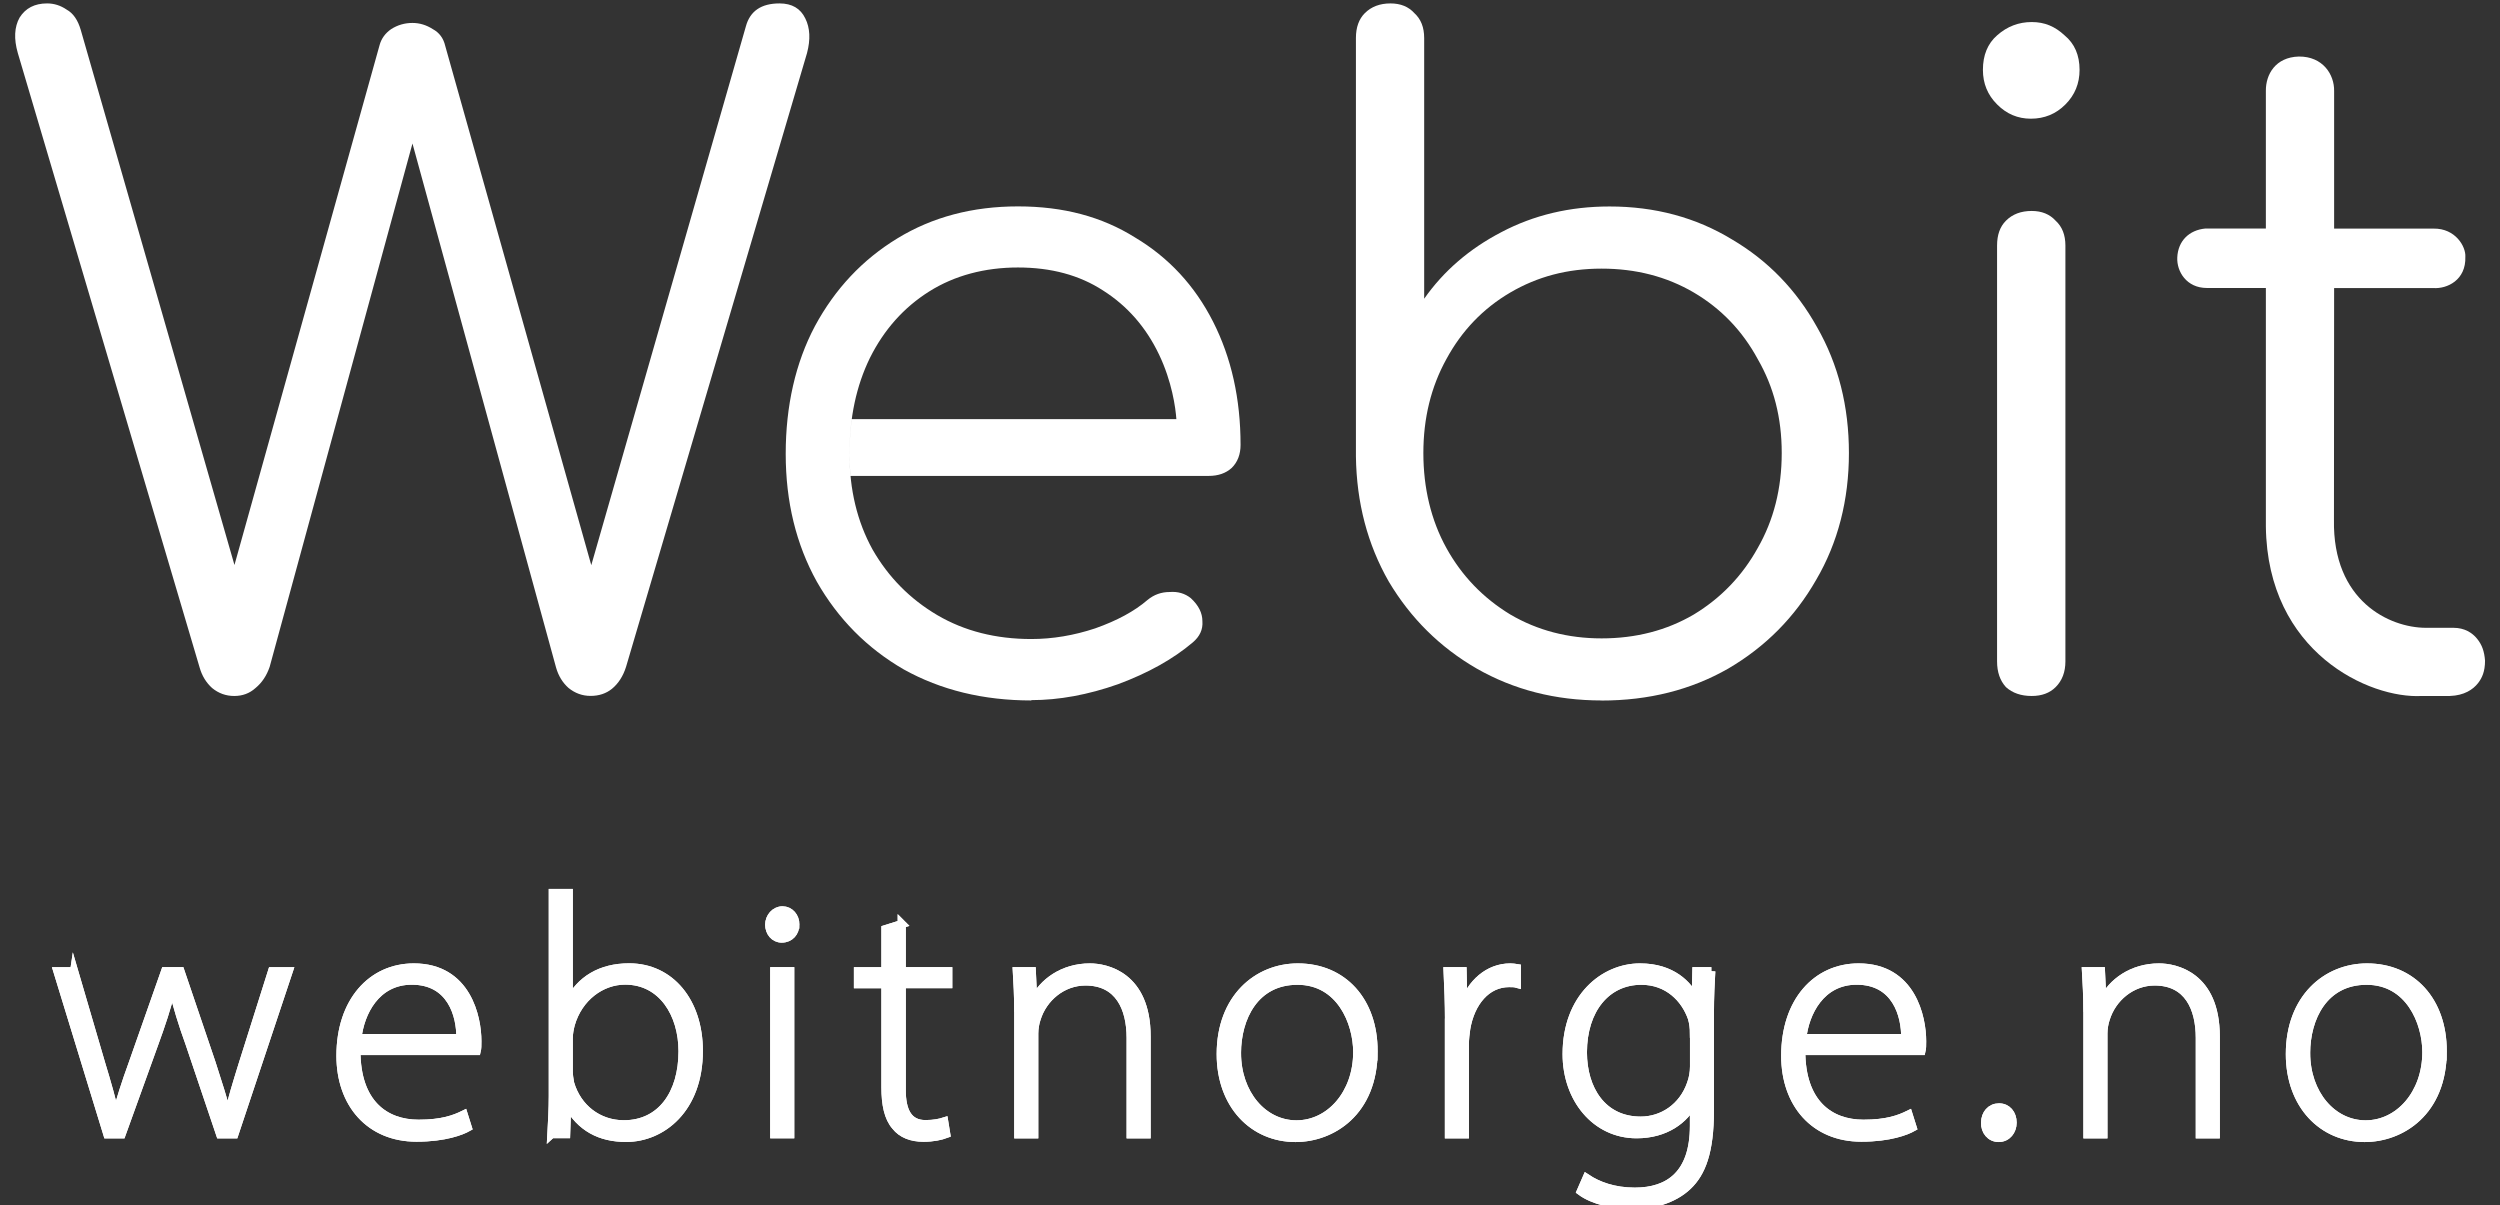 <?xml version="1.0" encoding="UTF-8"?>
<svg id="Layer_1" data-name="Layer 1" xmlns="http://www.w3.org/2000/svg" xmlns:xlink="http://www.w3.org/1999/xlink" viewBox="0 0 307.3 148.17">
  <rect x="0" y="0" width="307.3" height="148.17" fill="#333333" stroke="none"/>
  <defs>
    <style>
      .cls-1 {
        fill: none;
      }

      .cls-1, .cls-2 {
        stroke-width: 0px;
      }

      .cls-2 {
        fill-rule: evenodd;
      }

      .cls-2, .cls-3 {
        fill: #fff;
      }

      .cls-4 {
        clip-path: url(#clippath);
      }

      .cls-3 {
        stroke: #fff;
        stroke-miterlimit: 10;
      }
    </style>
    <clipPath id="clippath">
      <rect class="cls-1" x="-114.48" y="-708.31" width="1087.83" height="1000.31"/>
    </clipPath>
  </defs>
  <g class="cls-4">
    <path class="cls-2" d="m278.52,28.11V11.17c-.02-2.01,1.17-4.14,4.05-4.22,2.94-.03,4.38,2.2,4.34,4.24v16.91h12.21c2.72-.05,4,2.24,3.92,3.46.1,2.87-2.24,3.96-3.92,3.85h-12.21s-.02,28.48-.02,28.48c-.18,10,6.84,13.26,11.27,13.28h3.42c1.35,0,2.3.6,2.9,1.34.61.75.89,1.55.98,2.69,0,1.38-.38,2.14-.85,2.76-.63.8-1.7,1.53-3.48,1.59h-3.45c-6.38.36-18.98-5.31-19.16-20.84v-29.31s-7.25,0-7.25,0c-2.5,0-3.72-2.02-3.64-3.75.09-2.03,1.45-3.37,3.46-3.56h7.43Z"/>
    <path class="cls-2" d="m249.63,14.59c-1.6,0-2.98-.58-4.14-1.75-1.17-1.16-1.75-2.58-1.75-4.25,0-1.81.58-3.23,1.75-4.25,1.23-1.09,2.65-1.63,4.25-1.63s2.87.55,4.03,1.63c1.24,1.02,1.85,2.44,1.85,4.25,0,1.67-.58,3.09-1.74,4.25-1.16,1.17-2.58,1.75-4.25,1.75m.11,70.96c-1.31,0-2.36-.36-3.17-1.09-.73-.8-1.09-1.85-1.09-3.16V30.18c0-1.31.36-2.32,1.09-3.05.8-.8,1.85-1.2,3.17-1.2,1.23,0,2.21.4,2.94,1.2.8.73,1.2,1.75,1.2,3.05v51.12c0,1.31-.4,2.36-1.2,3.16-.73.73-1.71,1.09-2.94,1.09"/>
    <path class="cls-2" d="m196.87,78.47c4.22,0,8-.98,11.34-2.94,3.35-2.03,5.96-4.76,7.85-8.17,1.96-3.42,2.95-7.31,2.95-11.67s-.98-8.14-2.95-11.55c-1.89-3.49-4.51-6.21-7.85-8.18-3.34-1.96-7.12-2.94-11.34-2.94s-7.88.98-11.23,2.94c-3.34,1.96-5.96,4.69-7.85,8.18-1.89,3.42-2.83,7.27-2.83,11.55s.94,8.25,2.83,11.67c1.89,3.42,4.51,6.14,7.85,8.17,3.34,1.96,7.08,2.94,11.23,2.94m0,7.63c-5.67,0-10.79-1.31-15.37-3.93-4.51-2.61-8.1-6.17-10.79-10.68-2.62-4.58-3.96-9.7-4.04-15.37V4.67c0-1.31.37-2.33,1.09-3.05.8-.8,1.85-1.2,3.16-1.2,1.24,0,2.22.4,2.94,1.2.8.73,1.2,1.74,1.2,3.05v32.05c2.39-3.41,5.56-6.14,9.48-8.18,4-2.11,8.43-3.16,13.3-3.16,5.6,0,10.61,1.35,15.04,4.04,4.44,2.61,7.92,6.21,10.47,10.79,2.62,4.58,3.92,9.74,3.92,15.48s-1.34,11.01-4.03,15.59c-2.62,4.58-6.21,8.21-10.8,10.9-4.58,2.62-9.77,3.93-15.59,3.93"/>
    <path class="cls-2" d="m126.78,86.1c-5.89,0-11.12-1.27-15.7-3.82-4.51-2.61-8.07-6.21-10.68-10.79-2.54-4.58-3.82-9.81-3.82-15.7s1.2-11.19,3.59-15.7c2.47-4.58,5.85-8.18,10.14-10.79,4.29-2.62,9.23-3.93,14.82-3.93s10.32,1.27,14.39,3.82c4.14,2.47,7.34,5.92,9.59,10.35,2.25,4.43,3.38,9.48,3.38,15.15,0,1.16-.36,2.11-1.09,2.83-.73.66-1.67.98-2.83.98h-44.02c-.22-2.31-.15-4.73.15-6.98h39.9c-.1-1.42-.54-4.62-2.14-7.96-1.6-3.34-3.89-5.96-6.87-7.85-2.9-1.89-6.39-2.83-10.46-2.83s-7.78.98-10.9,2.94c-3.12,1.96-5.56,4.69-7.3,8.18-1.67,3.42-2.51,7.34-2.51,11.77s.95,8.36,2.83,11.77c1.96,3.42,4.62,6.1,7.96,8.07,3.34,1.96,7.19,2.94,11.56,2.94,2.61,0,5.23-.44,7.85-1.31,2.69-.95,4.83-2.11,6.43-3.49.8-.66,1.71-.98,2.72-.98,1.02-.08,1.89.18,2.61.76.95.88,1.42,1.82,1.42,2.83.08,1.02-.33,1.89-1.2,2.62-2.4,2.03-5.45,3.74-9.16,5.12-3.71,1.31-7.27,1.96-10.68,1.96"/>
    <path class="cls-2" d="m28.79,85.55c-1.02,0-1.93-.33-2.72-.98-.72-.65-1.24-1.49-1.53-2.51L2.19,6.52c-.5-1.74-.43-3.2.22-4.36.73-1.16,1.85-1.74,3.38-1.74.87,0,1.67.26,2.4.76.8.44,1.38,1.27,1.74,2.51l18.89,65.76L46.66,5.54c.22-.8.69-1.45,1.42-1.96.8-.51,1.67-.76,2.62-.76.87,0,1.71.25,2.5.76.8.43,1.31,1.12,1.53,2.07l17.95,63.82L91.68,3.25c.51-1.89,1.89-2.83,4.14-2.83,1.53,0,2.58.62,3.17,1.85.58,1.16.65,2.58.21,4.25l-22.24,75.43c-.36,1.16-.95,2.07-1.74,2.72-.72.58-1.6.87-2.62.87s-1.92-.33-2.72-.98c-.73-.65-1.24-1.49-1.53-2.51L50.7,17.64l-17.55,64.32c-.37,1.09-.95,1.96-1.74,2.61-.73.66-1.6.98-2.62.98"/>
    <path class="cls-3" d="m9.11,119.38l3.34,11.4c.71,2.34,1.29,4.34,1.71,6.26h.12c.5-1.84,1.17-3.97,2.01-6.26l4.01-11.4h1.88l3.84,11.32c.79,2.42,1.42,4.47,1.96,6.35h.08c.42-1.88,1.04-3.88,1.79-6.3l3.59-11.36h2.05l-6.68,20.04h-1.75l-3.76-11.15c-.88-2.42-1.54-4.59-2.09-6.85h-.08c-.58,2.38-1.33,4.59-2.17,6.89l-4.01,11.11h-1.75l-6.14-20.04h2.05Z"/>
    <path class="cls-3" d="m9.11,119.38l3.34,11.4c.71,2.34,1.29,4.34,1.71,6.26h.12c.5-1.84,1.17-3.97,2.01-6.26l4.01-11.4h1.88l3.84,11.32c.79,2.42,1.42,4.47,1.96,6.35h.08c.42-1.88,1.04-3.88,1.79-6.3l3.59-11.36h2.05l-6.68,20.04h-1.75l-3.76-11.15c-.88-2.42-1.54-4.59-2.09-6.85h-.08c-.58,2.38-1.33,4.59-2.17,6.89l-4.01,11.11h-1.75l-6.14-20.04h2.05Z"/>
    <path class="cls-3" d="m43.81,129.19c0,6.43,3.51,8.94,7.64,8.94,2.92,0,4.43-.58,5.55-1.13l.5,1.59c-.75.42-2.8,1.25-6.3,1.25-5.76,0-9.35-4.18-9.35-10.06,0-6.68,3.84-10.86,9.02-10.86,6.56,0,7.81,6.18,7.81,9.06,0,.54,0,.88-.08,1.21h-14.78Zm12.78-1.59c.04-2.8-1.13-7.06-5.97-7.06-4.43,0-6.35,3.97-6.68,7.06h12.65Z"/>
    <path class="cls-3" d="m43.81,129.19c0,6.43,3.51,8.94,7.64,8.94,2.92,0,4.43-.58,5.55-1.13l.5,1.59c-.75.42-2.8,1.25-6.3,1.25-5.76,0-9.35-4.18-9.35-10.06,0-6.68,3.84-10.86,9.02-10.86,6.56,0,7.81,6.18,7.81,9.06,0,.54,0,.88-.08,1.21h-14.78Zm12.78-1.59c.04-2.8-1.13-7.06-5.97-7.06-4.43,0-6.35,3.97-6.68,7.06h12.65Z"/>
    <path class="cls-3" d="m67.78,139.42c.08-1.42.17-3.17.17-4.68v-24.97h1.96v13.32h.08c1.34-2.59,3.8-4.18,7.35-4.18,5.05,0,8.56,4.22,8.56,10.27,0,7.14-4.55,10.69-8.93,10.69-3.22,0-5.6-1.29-7.18-4.09h-.08l-.12,3.63h-1.8Zm2.13-7.73c0,.46.08.96.17,1.46.88,3.05,3.47,5.05,6.6,5.05,4.59,0,7.22-3.76,7.22-8.98,0-4.59-2.5-8.69-7.06-8.69-2.92,0-5.72,2.05-6.68,5.39-.12.5-.25,1.04-.25,1.75v4.01Z"/>
    <path class="cls-3" d="m67.78,139.42c.08-1.42.17-3.17.17-4.68v-24.97h1.96v13.32h.08c1.34-2.59,3.8-4.18,7.35-4.18,5.05,0,8.56,4.22,8.56,10.27,0,7.14-4.55,10.69-8.93,10.69-3.22,0-5.6-1.29-7.18-4.09h-.08l-.12,3.63h-1.8Zm2.13-7.73c0,.46.08.96.17,1.46.88,3.05,3.47,5.05,6.6,5.05,4.59,0,7.22-3.76,7.22-8.98,0-4.59-2.5-8.69-7.06-8.69-2.92,0-5.72,2.05-6.68,5.39-.12.5-.25,1.04-.25,1.75v4.01Z"/>
    <path class="cls-3" d="m97.76,113.66c0,.92-.63,1.71-1.67,1.71-.92,0-1.54-.79-1.54-1.71s.71-1.76,1.63-1.76,1.59.79,1.59,1.76m-2.59,5.72h1.96v20.04h-1.96v-20.04Z"/>
    <path class="cls-3" d="m97.76,113.66c0,.92-.63,1.71-1.67,1.71-.92,0-1.54-.79-1.54-1.71s.71-1.76,1.63-1.76,1.59.79,1.59,1.76Zm-2.59,5.72h1.96v20.04h-1.96v-20.04Z"/>
    <path class="cls-3" d="m110.84,113.57v5.81h5.72v1.59h-5.72v13.03c0,2.55.79,4.18,2.92,4.18,1.04,0,1.8-.17,2.3-.33l.25,1.54c-.67.25-1.59.46-2.8.46-1.46,0-2.67-.46-3.42-1.42-.92-1.04-1.25-2.71-1.25-4.76v-12.69h-3.38v-1.59h3.38v-5.18l2.01-.63Z"/>
    <path class="cls-3" d="m110.84,113.57v5.81h5.72v1.59h-5.72v13.03c0,2.55.79,4.18,2.92,4.18,1.04,0,1.8-.17,2.3-.33l.25,1.54c-.67.25-1.59.46-2.8.46-1.46,0-2.67-.46-3.42-1.42-.92-1.04-1.25-2.71-1.25-4.76v-12.69h-3.38v-1.59h3.38v-5.18l2.01-.63Z"/>
    <path class="cls-3" d="m125.16,124.18c0-1.84-.08-3.21-.17-4.8h1.84l.17,3.63h.08c1.09-2.25,3.59-4.09,6.89-4.09,1.92,0,6.97.96,6.97,8.48v12.03h-1.96v-11.86c0-3.63-1.42-6.93-5.55-6.93-2.84,0-5.22,2.01-6.01,4.6-.17.5-.29,1.17-.29,1.79v12.4h-1.96v-15.24Z"/>
    <path class="cls-3" d="m125.16,124.18c0-1.84-.08-3.21-.17-4.8h1.84l.17,3.63h.08c1.09-2.25,3.59-4.09,6.89-4.09,1.92,0,6.97.96,6.97,8.48v12.03h-1.96v-11.86c0-3.63-1.42-6.93-5.55-6.93-2.84,0-5.22,2.01-6.01,4.6-.17.5-.29,1.17-.29,1.79v12.4h-1.96v-15.24Z"/>
    <path class="cls-3" d="m168.84,129.19c0,7.52-5.14,10.69-9.6,10.69-5.18,0-9.19-4.05-9.19-10.31,0-6.89,4.51-10.65,9.48-10.65,5.55,0,9.31,4.13,9.31,10.27m-16.79.25c0,5.01,3.21,8.77,7.31,8.77s7.47-3.76,7.47-8.89c0-3.67-2.09-8.77-7.35-8.77s-7.43,4.59-7.43,8.89"/>
    <path class="cls-3" d="m168.84,129.19c0,7.52-5.14,10.69-9.6,10.69-5.18,0-9.19-4.05-9.19-10.31,0-6.89,4.51-10.65,9.48-10.65,5.55,0,9.31,4.13,9.31,10.27Zm-16.79.25c0,5.01,3.21,8.77,7.31,8.77s7.47-3.76,7.47-8.89c0-3.67-2.09-8.77-7.35-8.77s-7.43,4.59-7.43,8.89Z"/>
    <path class="cls-3" d="m178.11,125.39c0-2-.08-4.09-.17-6.01h1.84l.08,4.05h.08c.88-2.5,2.96-4.51,5.72-4.51.25,0,.54.04.79.08v1.92c-.29-.08-.58-.08-.96-.08-2.76,0-4.72,2.38-5.26,5.6-.08.59-.17,1.25-.17,1.92v11.07h-1.96v-14.03Z"/>
    <path class="cls-3" d="m178.11,125.39c0-2-.08-4.09-.17-6.01h1.84l.08,4.05h.08c.88-2.5,2.96-4.51,5.72-4.51.25,0,.54.04.79.08v1.92c-.29-.08-.58-.08-.96-.08-2.76,0-4.72,2.38-5.26,5.6-.08.59-.17,1.25-.17,1.92v11.07h-1.96v-14.03Z"/>
    <path class="cls-3" d="m210.35,119.38c-.08,1.5-.17,3.09-.17,5.18v11.94c0,5.14-1.04,7.68-2.71,9.27-1.84,1.76-4.55,2.38-6.81,2.38s-4.84-.59-6.35-1.71l.71-1.63c1.38.92,3.34,1.67,5.93,1.67,4.22,0,7.27-2.17,7.27-8.1v-2.84h-.08c-1.04,2.05-3.38,3.88-6.97,3.88-5.05,0-8.6-4.38-8.6-9.85,0-6.97,4.59-10.65,9.02-10.65,3.97,0,5.93,2.17,6.77,3.84h.08l.08-3.38h1.84Zm-2.13,7.68c0-.71-.08-1.34-.25-1.92-.84-2.42-2.96-4.59-6.22-4.59-4.26,0-7.18,3.51-7.18,8.81,0,4.51,2.38,8.39,7.1,8.39,2.67,0,5.18-1.63,6.18-4.51.25-.67.38-1.42.38-2.13v-4.05Z"/>
    <path class="cls-3" d="m210.35,119.38c-.08,1.5-.17,3.09-.17,5.18v11.94c0,5.14-1.04,7.68-2.71,9.27-1.84,1.76-4.55,2.38-6.81,2.38s-4.84-.59-6.35-1.71l.71-1.63c1.38.92,3.34,1.67,5.93,1.67,4.22,0,7.27-2.17,7.27-8.1v-2.84h-.08c-1.04,2.05-3.38,3.88-6.97,3.88-5.05,0-8.6-4.38-8.6-9.85,0-6.97,4.59-10.65,9.02-10.65,3.97,0,5.93,2.17,6.77,3.84h.08l.08-3.38h1.84Zm-2.13,7.68c0-.71-.08-1.34-.25-1.92-.84-2.42-2.96-4.59-6.22-4.59-4.26,0-7.18,3.51-7.18,8.81,0,4.51,2.38,8.39,7.1,8.39,2.67,0,5.18-1.63,6.18-4.51.25-.67.38-1.42.38-2.13v-4.05Z"/>
    <path class="cls-3" d="m221.41,129.19c0,6.43,3.51,8.94,7.64,8.94,2.92,0,4.43-.58,5.55-1.13l.5,1.59c-.75.42-2.8,1.25-6.31,1.25-5.76,0-9.35-4.18-9.35-10.06,0-6.68,3.84-10.86,9.02-10.86,6.56,0,7.81,6.18,7.81,9.06,0,.54,0,.88-.08,1.21h-14.78Zm12.78-1.59c.04-2.8-1.13-7.06-5.97-7.06-4.43,0-6.35,3.97-6.68,7.06h12.65Z"/>
    <path class="cls-3" d="m221.41,129.19c0,6.43,3.51,8.94,7.64,8.94,2.92,0,4.43-.58,5.55-1.13l.5,1.59c-.75.42-2.8,1.25-6.31,1.25-5.76,0-9.35-4.18-9.35-10.06,0-6.68,3.84-10.86,9.02-10.86,6.56,0,7.81,6.18,7.81,9.06,0,.54,0,.88-.08,1.21h-14.78Zm12.78-1.59c.04-2.8-1.13-7.06-5.97-7.06-4.43,0-6.35,3.97-6.68,7.06h12.65Z"/>
    <path class="cls-3" d="m244.01,138c0-1.09.71-1.88,1.71-1.88s1.67.79,1.67,1.88c0,1-.67,1.88-1.71,1.88s-1.71-.88-1.67-1.88"/>
    <path class="cls-3" d="m244.01,138c0-1.09.71-1.88,1.71-1.88s1.67.79,1.67,1.88c0,1-.67,1.88-1.71,1.88s-1.71-.88-1.67-1.88Z"/>
    <path class="cls-3" d="m256.58,124.18c0-1.84-.08-3.21-.17-4.8h1.84l.17,3.63h.08c1.08-2.25,3.59-4.09,6.89-4.09,1.92,0,6.97.96,6.97,8.48v12.03h-1.96v-11.86c0-3.63-1.42-6.93-5.55-6.93-2.84,0-5.22,2.01-6.01,4.6-.17.5-.29,1.17-.29,1.79v12.4h-1.96v-15.24Z"/>
    <path class="cls-3" d="m256.58,124.18c0-1.84-.08-3.21-.17-4.8h1.84l.17,3.63h.08c1.08-2.25,3.59-4.09,6.89-4.09,1.92,0,6.97.96,6.97,8.48v12.03h-1.96v-11.86c0-3.63-1.42-6.93-5.55-6.93-2.84,0-5.22,2.01-6.01,4.6-.17.5-.29,1.17-.29,1.79v12.4h-1.96v-15.24Z"/>
    <path class="cls-3" d="m300.26,129.19c0,7.52-5.14,10.69-9.6,10.69-5.18,0-9.19-4.05-9.19-10.31,0-6.89,4.51-10.65,9.48-10.65,5.55,0,9.31,4.13,9.31,10.27m-16.79.25c0,5.01,3.21,8.77,7.31,8.77s7.47-3.76,7.47-8.89c0-3.67-2.09-8.77-7.35-8.77s-7.43,4.59-7.43,8.89"/>
    <path class="cls-3" d="m300.26,129.19c0,7.52-5.14,10.69-9.6,10.69-5.18,0-9.19-4.05-9.19-10.31,0-6.89,4.51-10.65,9.48-10.65,5.55,0,9.31,4.13,9.31,10.27Zm-16.79.25c0,5.01,3.21,8.77,7.31,8.77s7.47-3.76,7.47-8.89c0-3.67-2.09-8.77-7.35-8.77s-7.43,4.59-7.43,8.89Z"/>
  </g>
</svg>